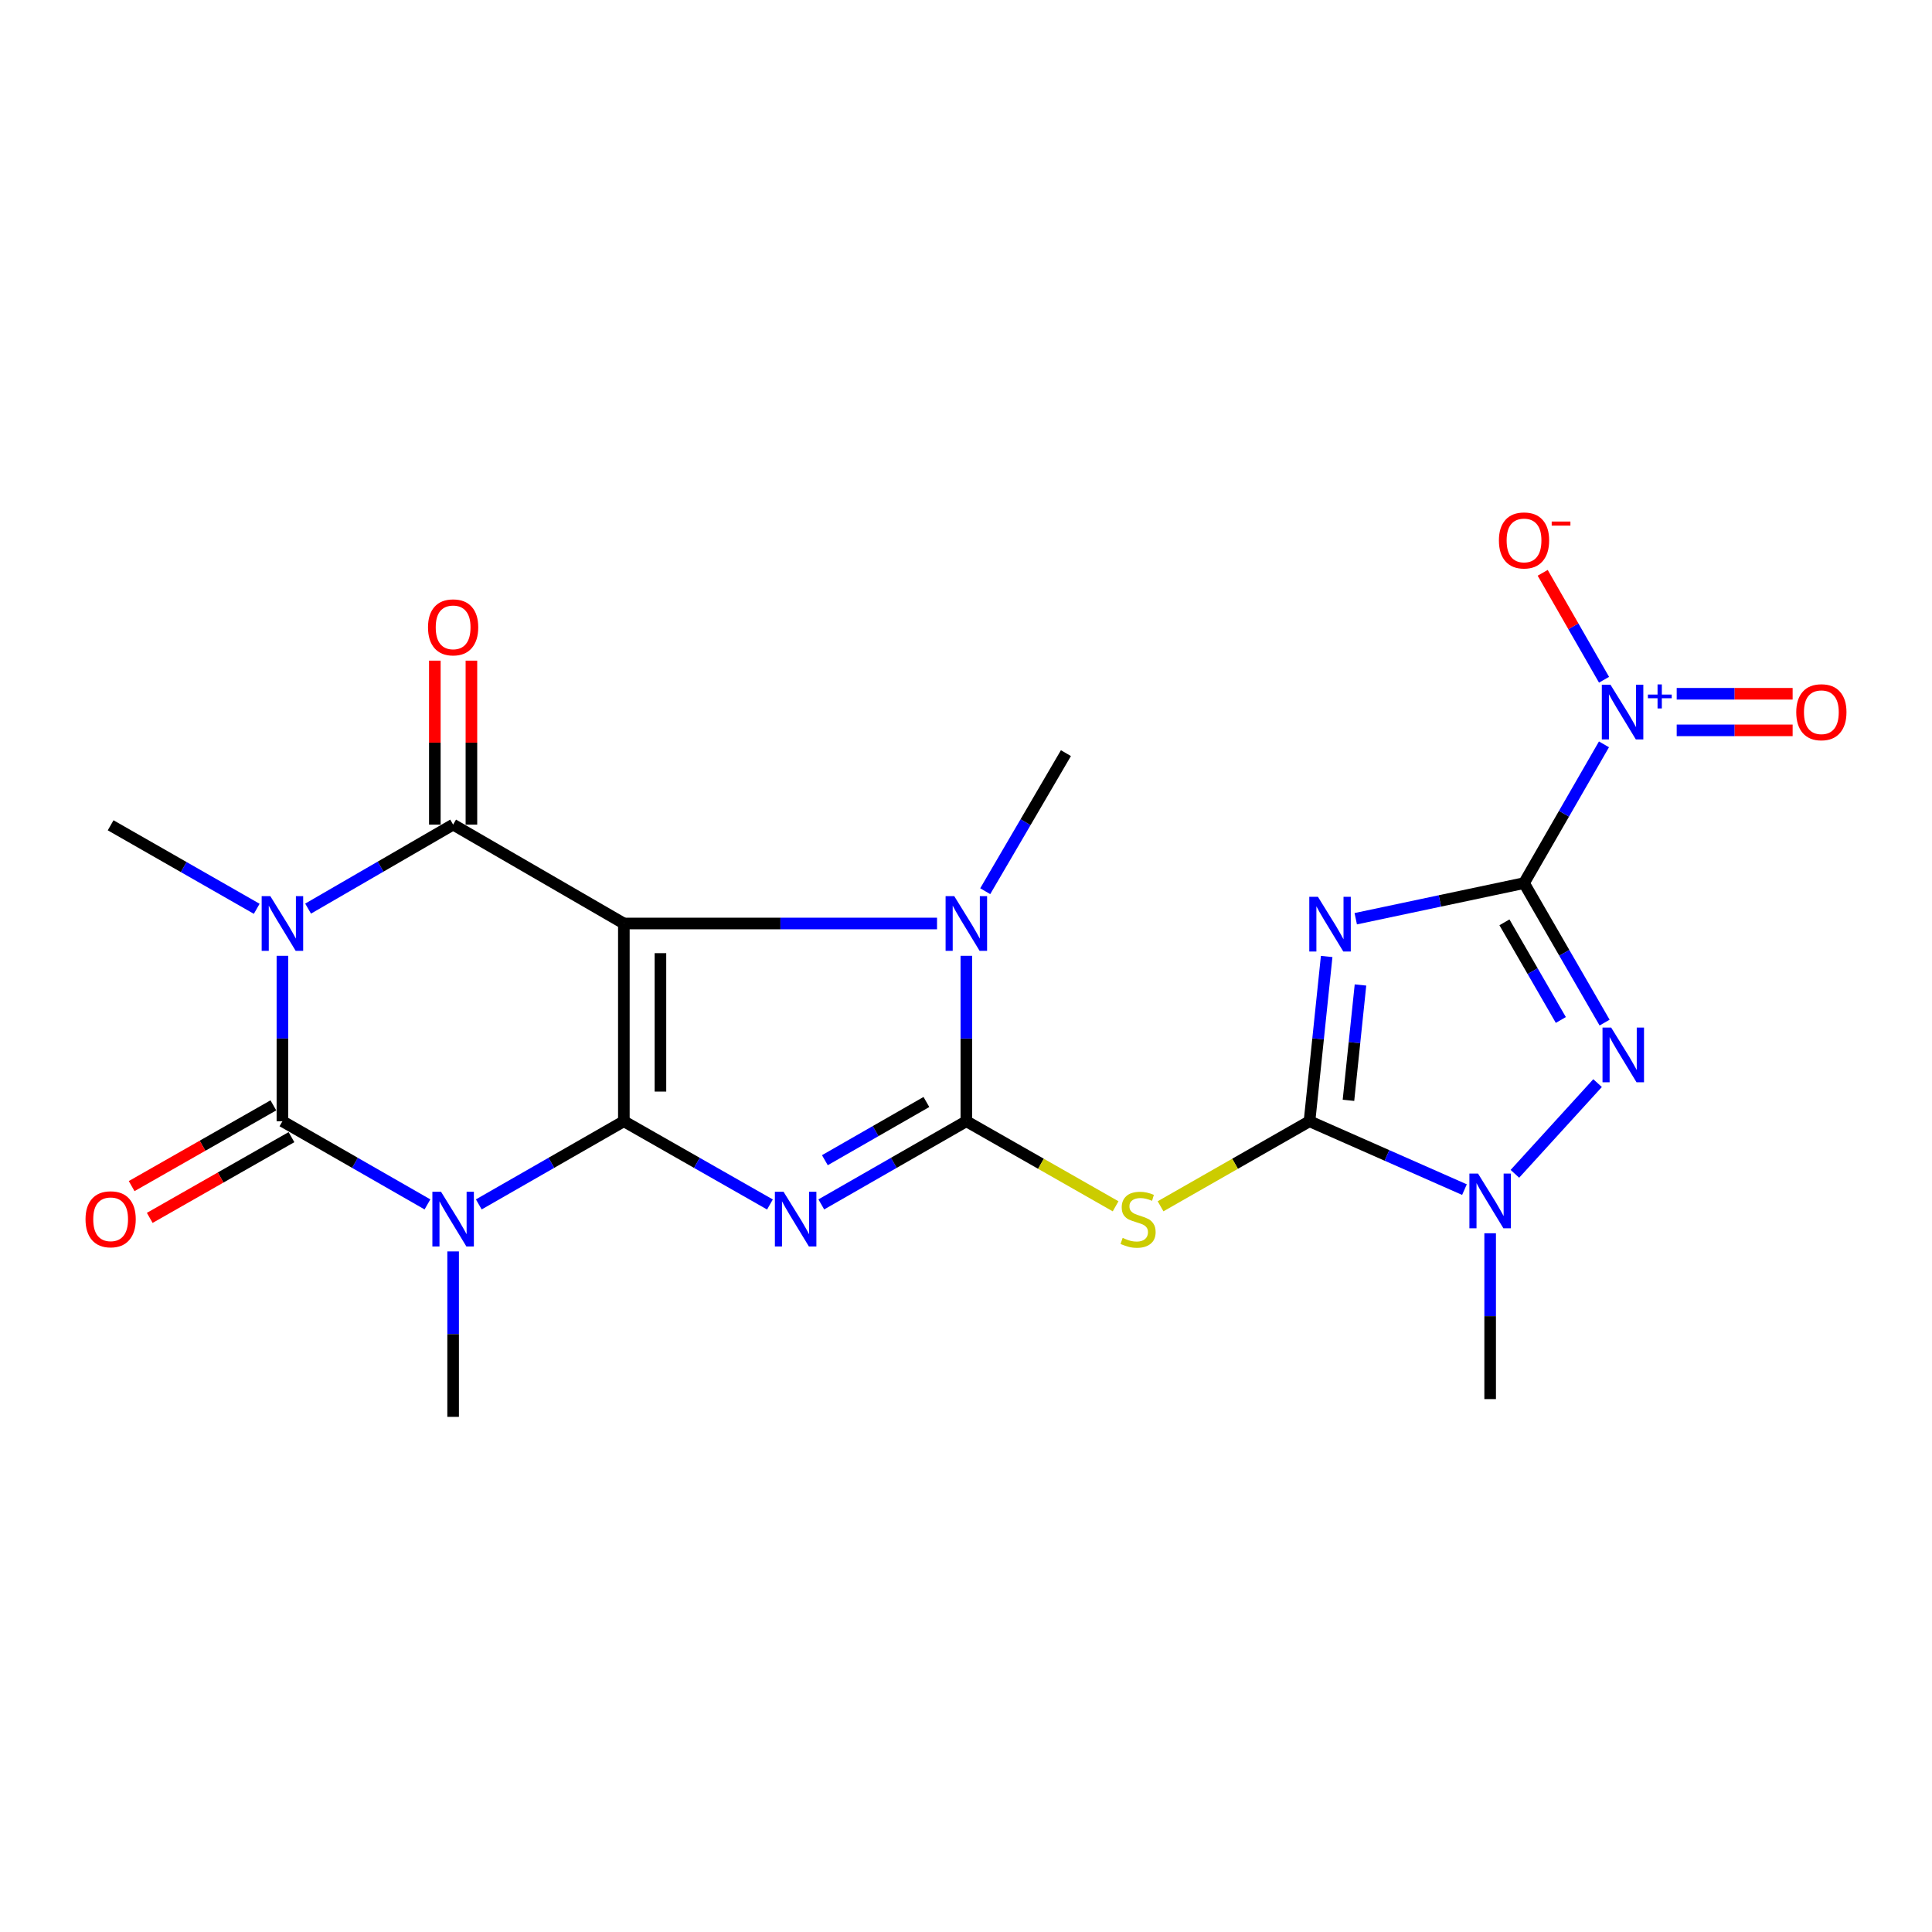 <?xml version='1.0' encoding='iso-8859-1'?>
<svg version='1.1' baseProfile='full'
              xmlns='http://www.w3.org/2000/svg'
                      xmlns:rdkit='http://www.rdkit.org/xml'
                      xmlns:xlink='http://www.w3.org/1999/xlink'
                  xml:space='preserve'
width='1000px' height='1000px' viewBox='0 0 1000 1000'>
<!-- END OF HEADER -->
<rect style='opacity:1.0;fill:#FFFFFF;stroke:none' width='1000' height='1000' x='0' y='0'> </rect>
<path class='bond-0' d='M 322.906,580.357 L 322.906,477.999' style='fill:none;fill-rule:evenodd;stroke:#000000;stroke-width:6px;stroke-linecap:butt;stroke-linejoin:miter;stroke-opacity:1' />
<path class='bond-0' d='M 341.84,565.003 L 341.84,493.353' style='fill:none;fill-rule:evenodd;stroke:#000000;stroke-width:6px;stroke-linecap:butt;stroke-linejoin:miter;stroke-opacity:1' />
<path class='bond-2' d='M 322.906,580.357 L 360.714,601.898' style='fill:none;fill-rule:evenodd;stroke:#000000;stroke-width:6px;stroke-linecap:butt;stroke-linejoin:miter;stroke-opacity:1' />
<path class='bond-2' d='M 360.714,601.898 L 398.523,623.439' style='fill:none;fill-rule:evenodd;stroke:#0000FF;stroke-width:6px;stroke-linecap:butt;stroke-linejoin:miter;stroke-opacity:1' />
<path class='bond-3' d='M 322.906,580.357 L 285.365,601.878' style='fill:none;fill-rule:evenodd;stroke:#000000;stroke-width:6px;stroke-linecap:butt;stroke-linejoin:miter;stroke-opacity:1' />
<path class='bond-3' d='M 285.365,601.878 L 247.824,623.399' style='fill:none;fill-rule:evenodd;stroke:#0000FF;stroke-width:6px;stroke-linecap:butt;stroke-linejoin:miter;stroke-opacity:1' />
<path class='bond-7' d='M 322.906,477.999 L 234.538,426.815' style='fill:none;fill-rule:evenodd;stroke:#000000;stroke-width:6px;stroke-linecap:butt;stroke-linejoin:miter;stroke-opacity:1' />
<path class='bond-10' d='M 322.906,477.999 L 403.956,477.999' style='fill:none;fill-rule:evenodd;stroke:#000000;stroke-width:6px;stroke-linecap:butt;stroke-linejoin:miter;stroke-opacity:1' />
<path class='bond-10' d='M 403.956,477.999 L 485.007,477.999' style='fill:none;fill-rule:evenodd;stroke:#0000FF;stroke-width:6px;stroke-linecap:butt;stroke-linejoin:miter;stroke-opacity:1' />
<path class='bond-1' d='M 788.835,457.098 L 745.282,466.314' style='fill:none;fill-rule:evenodd;stroke:#000000;stroke-width:6px;stroke-linecap:butt;stroke-linejoin:miter;stroke-opacity:1' />
<path class='bond-1' d='M 745.282,466.314 L 701.729,475.53' style='fill:none;fill-rule:evenodd;stroke:#0000FF;stroke-width:6px;stroke-linecap:butt;stroke-linejoin:miter;stroke-opacity:1' />
<path class='bond-13' d='M 788.835,457.098 L 809.523,421.187' style='fill:none;fill-rule:evenodd;stroke:#000000;stroke-width:6px;stroke-linecap:butt;stroke-linejoin:miter;stroke-opacity:1' />
<path class='bond-13' d='M 809.523,421.187 L 830.211,385.276' style='fill:none;fill-rule:evenodd;stroke:#0000FF;stroke-width:6px;stroke-linecap:butt;stroke-linejoin:miter;stroke-opacity:1' />
<path class='bond-25' d='M 788.835,457.098 L 809.686,493.197' style='fill:none;fill-rule:evenodd;stroke:#000000;stroke-width:6px;stroke-linecap:butt;stroke-linejoin:miter;stroke-opacity:1' />
<path class='bond-25' d='M 809.686,493.197 L 830.536,529.296' style='fill:none;fill-rule:evenodd;stroke:#0000FF;stroke-width:6px;stroke-linecap:butt;stroke-linejoin:miter;stroke-opacity:1' />
<path class='bond-25' d='M 778.695,477.398 L 793.29,502.667' style='fill:none;fill-rule:evenodd;stroke:#000000;stroke-width:6px;stroke-linecap:butt;stroke-linejoin:miter;stroke-opacity:1' />
<path class='bond-25' d='M 793.29,502.667 L 807.886,527.937' style='fill:none;fill-rule:evenodd;stroke:#0000FF;stroke-width:6px;stroke-linecap:butt;stroke-linejoin:miter;stroke-opacity:1' />
<path class='bond-4' d='M 425.107,623.398 L 462.643,601.878' style='fill:none;fill-rule:evenodd;stroke:#0000FF;stroke-width:6px;stroke-linecap:butt;stroke-linejoin:miter;stroke-opacity:1' />
<path class='bond-4' d='M 462.643,601.878 L 500.179,580.357' style='fill:none;fill-rule:evenodd;stroke:#000000;stroke-width:6px;stroke-linecap:butt;stroke-linejoin:miter;stroke-opacity:1' />
<path class='bond-4' d='M 426.951,600.516 L 453.226,585.452' style='fill:none;fill-rule:evenodd;stroke:#0000FF;stroke-width:6px;stroke-linecap:butt;stroke-linejoin:miter;stroke-opacity:1' />
<path class='bond-4' d='M 453.226,585.452 L 479.501,570.388' style='fill:none;fill-rule:evenodd;stroke:#000000;stroke-width:6px;stroke-linecap:butt;stroke-linejoin:miter;stroke-opacity:1' />
<path class='bond-6' d='M 221.252,623.398 L 183.716,601.878' style='fill:none;fill-rule:evenodd;stroke:#0000FF;stroke-width:6px;stroke-linecap:butt;stroke-linejoin:miter;stroke-opacity:1' />
<path class='bond-6' d='M 183.716,601.878 L 146.18,580.357' style='fill:none;fill-rule:evenodd;stroke:#000000;stroke-width:6px;stroke-linecap:butt;stroke-linejoin:miter;stroke-opacity:1' />
<path class='bond-19' d='M 234.538,647.734 L 234.538,690.549' style='fill:none;fill-rule:evenodd;stroke:#0000FF;stroke-width:6px;stroke-linecap:butt;stroke-linejoin:miter;stroke-opacity:1' />
<path class='bond-19' d='M 234.538,690.549 L 234.538,733.363' style='fill:none;fill-rule:evenodd;stroke:#000000;stroke-width:6px;stroke-linecap:butt;stroke-linejoin:miter;stroke-opacity:1' />
<path class='bond-12' d='M 500.179,580.357 L 538.807,602.37' style='fill:none;fill-rule:evenodd;stroke:#000000;stroke-width:6px;stroke-linecap:butt;stroke-linejoin:miter;stroke-opacity:1' />
<path class='bond-12' d='M 538.807,602.37 L 577.435,624.383' style='fill:none;fill-rule:evenodd;stroke:#CCCC00;stroke-width:6px;stroke-linecap:butt;stroke-linejoin:miter;stroke-opacity:1' />
<path class='bond-23' d='M 500.179,580.357 L 500.179,537.537' style='fill:none;fill-rule:evenodd;stroke:#000000;stroke-width:6px;stroke-linecap:butt;stroke-linejoin:miter;stroke-opacity:1' />
<path class='bond-23' d='M 500.179,537.537 L 500.179,494.718' style='fill:none;fill-rule:evenodd;stroke:#0000FF;stroke-width:6px;stroke-linecap:butt;stroke-linejoin:miter;stroke-opacity:1' />
<path class='bond-5' d='M 146.18,494.718 L 146.18,537.537' style='fill:none;fill-rule:evenodd;stroke:#0000FF;stroke-width:6px;stroke-linecap:butt;stroke-linejoin:miter;stroke-opacity:1' />
<path class='bond-5' d='M 146.18,537.537 L 146.18,580.357' style='fill:none;fill-rule:evenodd;stroke:#000000;stroke-width:6px;stroke-linecap:butt;stroke-linejoin:miter;stroke-opacity:1' />
<path class='bond-20' d='M 132.88,470.396 L 95.072,448.784' style='fill:none;fill-rule:evenodd;stroke:#0000FF;stroke-width:6px;stroke-linecap:butt;stroke-linejoin:miter;stroke-opacity:1' />
<path class='bond-20' d='M 95.072,448.784 L 57.265,427.172' style='fill:none;fill-rule:evenodd;stroke:#000000;stroke-width:6px;stroke-linecap:butt;stroke-linejoin:miter;stroke-opacity:1' />
<path class='bond-24' d='M 159.473,470.299 L 197.005,448.557' style='fill:none;fill-rule:evenodd;stroke:#0000FF;stroke-width:6px;stroke-linecap:butt;stroke-linejoin:miter;stroke-opacity:1' />
<path class='bond-24' d='M 197.005,448.557 L 234.538,426.815' style='fill:none;fill-rule:evenodd;stroke:#000000;stroke-width:6px;stroke-linecap:butt;stroke-linejoin:miter;stroke-opacity:1' />
<path class='bond-15' d='M 141.494,572.132 L 104.815,593.029' style='fill:none;fill-rule:evenodd;stroke:#000000;stroke-width:6px;stroke-linecap:butt;stroke-linejoin:miter;stroke-opacity:1' />
<path class='bond-15' d='M 104.815,593.029 L 68.137,613.926' style='fill:none;fill-rule:evenodd;stroke:#FF0000;stroke-width:6px;stroke-linecap:butt;stroke-linejoin:miter;stroke-opacity:1' />
<path class='bond-15' d='M 150.867,588.583 L 114.188,609.48' style='fill:none;fill-rule:evenodd;stroke:#000000;stroke-width:6px;stroke-linecap:butt;stroke-linejoin:miter;stroke-opacity:1' />
<path class='bond-15' d='M 114.188,609.48 L 77.51,630.377' style='fill:none;fill-rule:evenodd;stroke:#FF0000;stroke-width:6px;stroke-linecap:butt;stroke-linejoin:miter;stroke-opacity:1' />
<path class='bond-16' d='M 244.005,426.815 L 244.005,384.382' style='fill:none;fill-rule:evenodd;stroke:#000000;stroke-width:6px;stroke-linecap:butt;stroke-linejoin:miter;stroke-opacity:1' />
<path class='bond-16' d='M 244.005,384.382 L 244.005,341.95' style='fill:none;fill-rule:evenodd;stroke:#FF0000;stroke-width:6px;stroke-linecap:butt;stroke-linejoin:miter;stroke-opacity:1' />
<path class='bond-16' d='M 225.071,426.815 L 225.071,384.382' style='fill:none;fill-rule:evenodd;stroke:#000000;stroke-width:6px;stroke-linecap:butt;stroke-linejoin:miter;stroke-opacity:1' />
<path class='bond-16' d='M 225.071,384.382 L 225.071,341.95' style='fill:none;fill-rule:evenodd;stroke:#FF0000;stroke-width:6px;stroke-linecap:butt;stroke-linejoin:miter;stroke-opacity:1' />
<path class='bond-8' d='M 686.681,495.07 L 682.24,537.714' style='fill:none;fill-rule:evenodd;stroke:#0000FF;stroke-width:6px;stroke-linecap:butt;stroke-linejoin:miter;stroke-opacity:1' />
<path class='bond-8' d='M 682.24,537.714 L 677.799,580.357' style='fill:none;fill-rule:evenodd;stroke:#000000;stroke-width:6px;stroke-linecap:butt;stroke-linejoin:miter;stroke-opacity:1' />
<path class='bond-8' d='M 704.181,509.824 L 701.072,539.675' style='fill:none;fill-rule:evenodd;stroke:#0000FF;stroke-width:6px;stroke-linecap:butt;stroke-linejoin:miter;stroke-opacity:1' />
<path class='bond-8' d='M 701.072,539.675 L 697.963,569.525' style='fill:none;fill-rule:evenodd;stroke:#000000;stroke-width:6px;stroke-linecap:butt;stroke-linejoin:miter;stroke-opacity:1' />
<path class='bond-9' d='M 677.799,580.357 L 639.253,602.365' style='fill:none;fill-rule:evenodd;stroke:#000000;stroke-width:6px;stroke-linecap:butt;stroke-linejoin:miter;stroke-opacity:1' />
<path class='bond-9' d='M 639.253,602.365 L 600.707,624.373' style='fill:none;fill-rule:evenodd;stroke:#CCCC00;stroke-width:6px;stroke-linecap:butt;stroke-linejoin:miter;stroke-opacity:1' />
<path class='bond-14' d='M 677.799,580.357 L 717.902,598.051' style='fill:none;fill-rule:evenodd;stroke:#000000;stroke-width:6px;stroke-linecap:butt;stroke-linejoin:miter;stroke-opacity:1' />
<path class='bond-14' d='M 717.902,598.051 L 758.005,615.746' style='fill:none;fill-rule:evenodd;stroke:#0000FF;stroke-width:6px;stroke-linecap:butt;stroke-linejoin:miter;stroke-opacity:1' />
<path class='bond-21' d='M 509.948,461.285 L 530.834,425.553' style='fill:none;fill-rule:evenodd;stroke:#0000FF;stroke-width:6px;stroke-linecap:butt;stroke-linejoin:miter;stroke-opacity:1' />
<path class='bond-21' d='M 530.834,425.553 L 551.721,389.82' style='fill:none;fill-rule:evenodd;stroke:#000000;stroke-width:6px;stroke-linecap:butt;stroke-linejoin:miter;stroke-opacity:1' />
<path class='bond-11' d='M 826.901,560.612 L 784.104,607.565' style='fill:none;fill-rule:evenodd;stroke:#0000FF;stroke-width:6px;stroke-linecap:butt;stroke-linejoin:miter;stroke-opacity:1' />
<path class='bond-17' d='M 830.248,351.839 L 814.372,324.163' style='fill:none;fill-rule:evenodd;stroke:#0000FF;stroke-width:6px;stroke-linecap:butt;stroke-linejoin:miter;stroke-opacity:1' />
<path class='bond-17' d='M 814.372,324.163 L 798.495,296.487' style='fill:none;fill-rule:evenodd;stroke:#FF0000;stroke-width:6px;stroke-linecap:butt;stroke-linejoin:miter;stroke-opacity:1' />
<path class='bond-18' d='M 867.858,378.029 L 897.86,378.029' style='fill:none;fill-rule:evenodd;stroke:#0000FF;stroke-width:6px;stroke-linecap:butt;stroke-linejoin:miter;stroke-opacity:1' />
<path class='bond-18' d='M 897.86,378.029 L 927.863,378.029' style='fill:none;fill-rule:evenodd;stroke:#FF0000;stroke-width:6px;stroke-linecap:butt;stroke-linejoin:miter;stroke-opacity:1' />
<path class='bond-18' d='M 867.858,359.095 L 897.86,359.095' style='fill:none;fill-rule:evenodd;stroke:#0000FF;stroke-width:6px;stroke-linecap:butt;stroke-linejoin:miter;stroke-opacity:1' />
<path class='bond-18' d='M 897.86,359.095 L 927.863,359.095' style='fill:none;fill-rule:evenodd;stroke:#FF0000;stroke-width:6px;stroke-linecap:butt;stroke-linejoin:miter;stroke-opacity:1' />
<path class='bond-22' d='M 771.3,638.336 L 771.3,681.253' style='fill:none;fill-rule:evenodd;stroke:#0000FF;stroke-width:6px;stroke-linecap:butt;stroke-linejoin:miter;stroke-opacity:1' />
<path class='bond-22' d='M 771.3,681.253 L 771.3,724.17' style='fill:none;fill-rule:evenodd;stroke:#000000;stroke-width:6px;stroke-linecap:butt;stroke-linejoin:miter;stroke-opacity:1' />
<path  class='atom-3' d='M 405.561 616.855
L 414.841 631.855
Q 415.761 633.335, 417.241 636.015
Q 418.721 638.695, 418.801 638.855
L 418.801 616.855
L 422.561 616.855
L 422.561 645.175
L 418.681 645.175
L 408.721 628.775
Q 407.561 626.855, 406.321 624.655
Q 405.121 622.455, 404.761 621.775
L 404.761 645.175
L 401.081 645.175
L 401.081 616.855
L 405.561 616.855
' fill='#0000FF'/>
<path  class='atom-4' d='M 228.278 616.855
L 237.558 631.855
Q 238.478 633.335, 239.958 636.015
Q 241.438 638.695, 241.518 638.855
L 241.518 616.855
L 245.278 616.855
L 245.278 645.175
L 241.398 645.175
L 231.438 628.775
Q 230.278 626.855, 229.038 624.655
Q 227.838 622.455, 227.478 621.775
L 227.478 645.175
L 223.798 645.175
L 223.798 616.855
L 228.278 616.855
' fill='#0000FF'/>
<path  class='atom-6' d='M 139.92 463.839
L 149.2 478.839
Q 150.12 480.319, 151.6 482.999
Q 153.08 485.679, 153.16 485.839
L 153.16 463.839
L 156.92 463.839
L 156.92 492.159
L 153.04 492.159
L 143.08 475.759
Q 141.92 473.839, 140.68 471.639
Q 139.48 469.439, 139.12 468.759
L 139.12 492.159
L 135.44 492.159
L 135.44 463.839
L 139.92 463.839
' fill='#0000FF'/>
<path  class='atom-9' d='M 682.163 464.186
L 691.443 479.186
Q 692.363 480.666, 693.843 483.346
Q 695.323 486.026, 695.403 486.186
L 695.403 464.186
L 699.163 464.186
L 699.163 492.506
L 695.283 492.506
L 685.323 476.106
Q 684.163 474.186, 682.923 471.986
Q 681.723 469.786, 681.363 469.106
L 681.363 492.506
L 677.683 492.506
L 677.683 464.186
L 682.163 464.186
' fill='#0000FF'/>
<path  class='atom-11' d='M 493.919 463.839
L 503.199 478.839
Q 504.119 480.319, 505.599 482.999
Q 507.079 485.679, 507.159 485.839
L 507.159 463.839
L 510.919 463.839
L 510.919 492.159
L 507.039 492.159
L 497.079 475.759
Q 495.919 473.839, 494.679 471.639
Q 493.479 469.439, 493.119 468.759
L 493.119 492.159
L 489.439 492.159
L 489.439 463.839
L 493.919 463.839
' fill='#0000FF'/>
<path  class='atom-12' d='M 833.938 531.864
L 843.218 546.864
Q 844.138 548.344, 845.618 551.024
Q 847.098 553.704, 847.178 553.864
L 847.178 531.864
L 850.938 531.864
L 850.938 560.184
L 847.058 560.184
L 837.098 543.784
Q 835.938 541.864, 834.698 539.664
Q 833.498 537.464, 833.138 536.784
L 833.138 560.184
L 829.458 560.184
L 829.458 531.864
L 833.938 531.864
' fill='#0000FF'/>
<path  class='atom-13' d='M 581.073 640.735
Q 581.393 640.855, 582.713 641.415
Q 584.033 641.975, 585.473 642.335
Q 586.953 642.655, 588.393 642.655
Q 591.073 642.655, 592.633 641.375
Q 594.193 640.055, 594.193 637.775
Q 594.193 636.215, 593.393 635.255
Q 592.633 634.295, 591.433 633.775
Q 590.233 633.255, 588.233 632.655
Q 585.713 631.895, 584.193 631.175
Q 582.713 630.455, 581.633 628.935
Q 580.593 627.415, 580.593 624.855
Q 580.593 621.295, 582.993 619.095
Q 585.433 616.895, 590.233 616.895
Q 593.513 616.895, 597.233 618.455
L 596.313 621.535
Q 592.913 620.135, 590.353 620.135
Q 587.593 620.135, 586.073 621.295
Q 584.553 622.415, 584.593 624.375
Q 584.593 625.895, 585.353 626.815
Q 586.153 627.735, 587.273 628.255
Q 588.433 628.775, 590.353 629.375
Q 592.913 630.175, 594.433 630.975
Q 595.953 631.775, 597.033 633.415
Q 598.153 635.015, 598.153 637.775
Q 598.153 641.695, 595.513 643.815
Q 592.913 645.895, 588.553 645.895
Q 586.033 645.895, 584.113 645.335
Q 582.233 644.815, 579.993 643.895
L 581.073 640.735
' fill='#CCCC00'/>
<path  class='atom-14' d='M 833.58 354.402
L 842.86 369.402
Q 843.78 370.882, 845.26 373.562
Q 846.74 376.242, 846.82 376.402
L 846.82 354.402
L 850.58 354.402
L 850.58 382.722
L 846.7 382.722
L 836.74 366.322
Q 835.58 364.402, 834.34 362.202
Q 833.14 360.002, 832.78 359.322
L 832.78 382.722
L 829.1 382.722
L 829.1 354.402
L 833.58 354.402
' fill='#0000FF'/>
<path  class='atom-14' d='M 852.956 359.506
L 857.946 359.506
L 857.946 354.253
L 860.164 354.253
L 860.164 359.506
L 865.285 359.506
L 865.285 361.407
L 860.164 361.407
L 860.164 366.687
L 857.946 366.687
L 857.946 361.407
L 852.956 361.407
L 852.956 359.506
' fill='#0000FF'/>
<path  class='atom-15' d='M 765.04 607.452
L 774.32 622.452
Q 775.24 623.932, 776.72 626.612
Q 778.2 629.292, 778.28 629.452
L 778.28 607.452
L 782.04 607.452
L 782.04 635.772
L 778.16 635.772
L 768.2 619.372
Q 767.04 617.452, 765.8 615.252
Q 764.6 613.052, 764.24 612.372
L 764.24 635.772
L 760.56 635.772
L 760.56 607.452
L 765.04 607.452
' fill='#0000FF'/>
<path  class='atom-16' d='M 44.265 631.095
Q 44.265 624.295, 47.625 620.495
Q 50.985 616.695, 57.265 616.695
Q 63.545 616.695, 66.905 620.495
Q 70.265 624.295, 70.265 631.095
Q 70.265 637.975, 66.865 641.895
Q 63.465 645.775, 57.265 645.775
Q 51.025 645.775, 47.625 641.895
Q 44.265 638.015, 44.265 631.095
M 57.265 642.575
Q 61.585 642.575, 63.905 639.695
Q 66.265 636.775, 66.265 631.095
Q 66.265 625.535, 63.905 622.735
Q 61.585 619.895, 57.265 619.895
Q 52.945 619.895, 50.585 622.695
Q 48.265 625.495, 48.265 631.095
Q 48.265 636.815, 50.585 639.695
Q 52.945 642.575, 57.265 642.575
' fill='#FF0000'/>
<path  class='atom-17' d='M 221.538 324.715
Q 221.538 317.915, 224.898 314.115
Q 228.258 310.315, 234.538 310.315
Q 240.818 310.315, 244.178 314.115
Q 247.538 317.915, 247.538 324.715
Q 247.538 331.595, 244.138 335.515
Q 240.738 339.395, 234.538 339.395
Q 228.298 339.395, 224.898 335.515
Q 221.538 331.635, 221.538 324.715
M 234.538 336.195
Q 238.858 336.195, 241.178 333.315
Q 243.538 330.395, 243.538 324.715
Q 243.538 319.155, 241.178 316.355
Q 238.858 313.515, 234.538 313.515
Q 230.218 313.515, 227.858 316.315
Q 225.538 319.115, 225.538 324.715
Q 225.538 330.435, 227.858 333.315
Q 230.218 336.195, 234.538 336.195
' fill='#FF0000'/>
<path  class='atom-18' d='M 775.835 279.726
Q 775.835 272.926, 779.195 269.126
Q 782.555 265.326, 788.835 265.326
Q 795.115 265.326, 798.475 269.126
Q 801.835 272.926, 801.835 279.726
Q 801.835 286.606, 798.435 290.526
Q 795.035 294.406, 788.835 294.406
Q 782.595 294.406, 779.195 290.526
Q 775.835 286.646, 775.835 279.726
M 788.835 291.206
Q 793.155 291.206, 795.475 288.326
Q 797.835 285.406, 797.835 279.726
Q 797.835 274.166, 795.475 271.366
Q 793.155 268.526, 788.835 268.526
Q 784.515 268.526, 782.155 271.326
Q 779.835 274.126, 779.835 279.726
Q 779.835 285.446, 782.155 288.326
Q 784.515 291.206, 788.835 291.206
' fill='#FF0000'/>
<path  class='atom-18' d='M 803.155 269.949
L 812.844 269.949
L 812.844 272.061
L 803.155 272.061
L 803.155 269.949
' fill='#FF0000'/>
<path  class='atom-19' d='M 929.735 368.642
Q 929.735 361.842, 933.095 358.042
Q 936.455 354.242, 942.735 354.242
Q 949.015 354.242, 952.375 358.042
Q 955.735 361.842, 955.735 368.642
Q 955.735 375.522, 952.335 379.442
Q 948.935 383.322, 942.735 383.322
Q 936.495 383.322, 933.095 379.442
Q 929.735 375.562, 929.735 368.642
M 942.735 380.122
Q 947.055 380.122, 949.375 377.242
Q 951.735 374.322, 951.735 368.642
Q 951.735 363.082, 949.375 360.282
Q 947.055 357.442, 942.735 357.442
Q 938.415 357.442, 936.055 360.242
Q 933.735 363.042, 933.735 368.642
Q 933.735 374.362, 936.055 377.242
Q 938.415 380.122, 942.735 380.122
' fill='#FF0000'/>
</svg>
